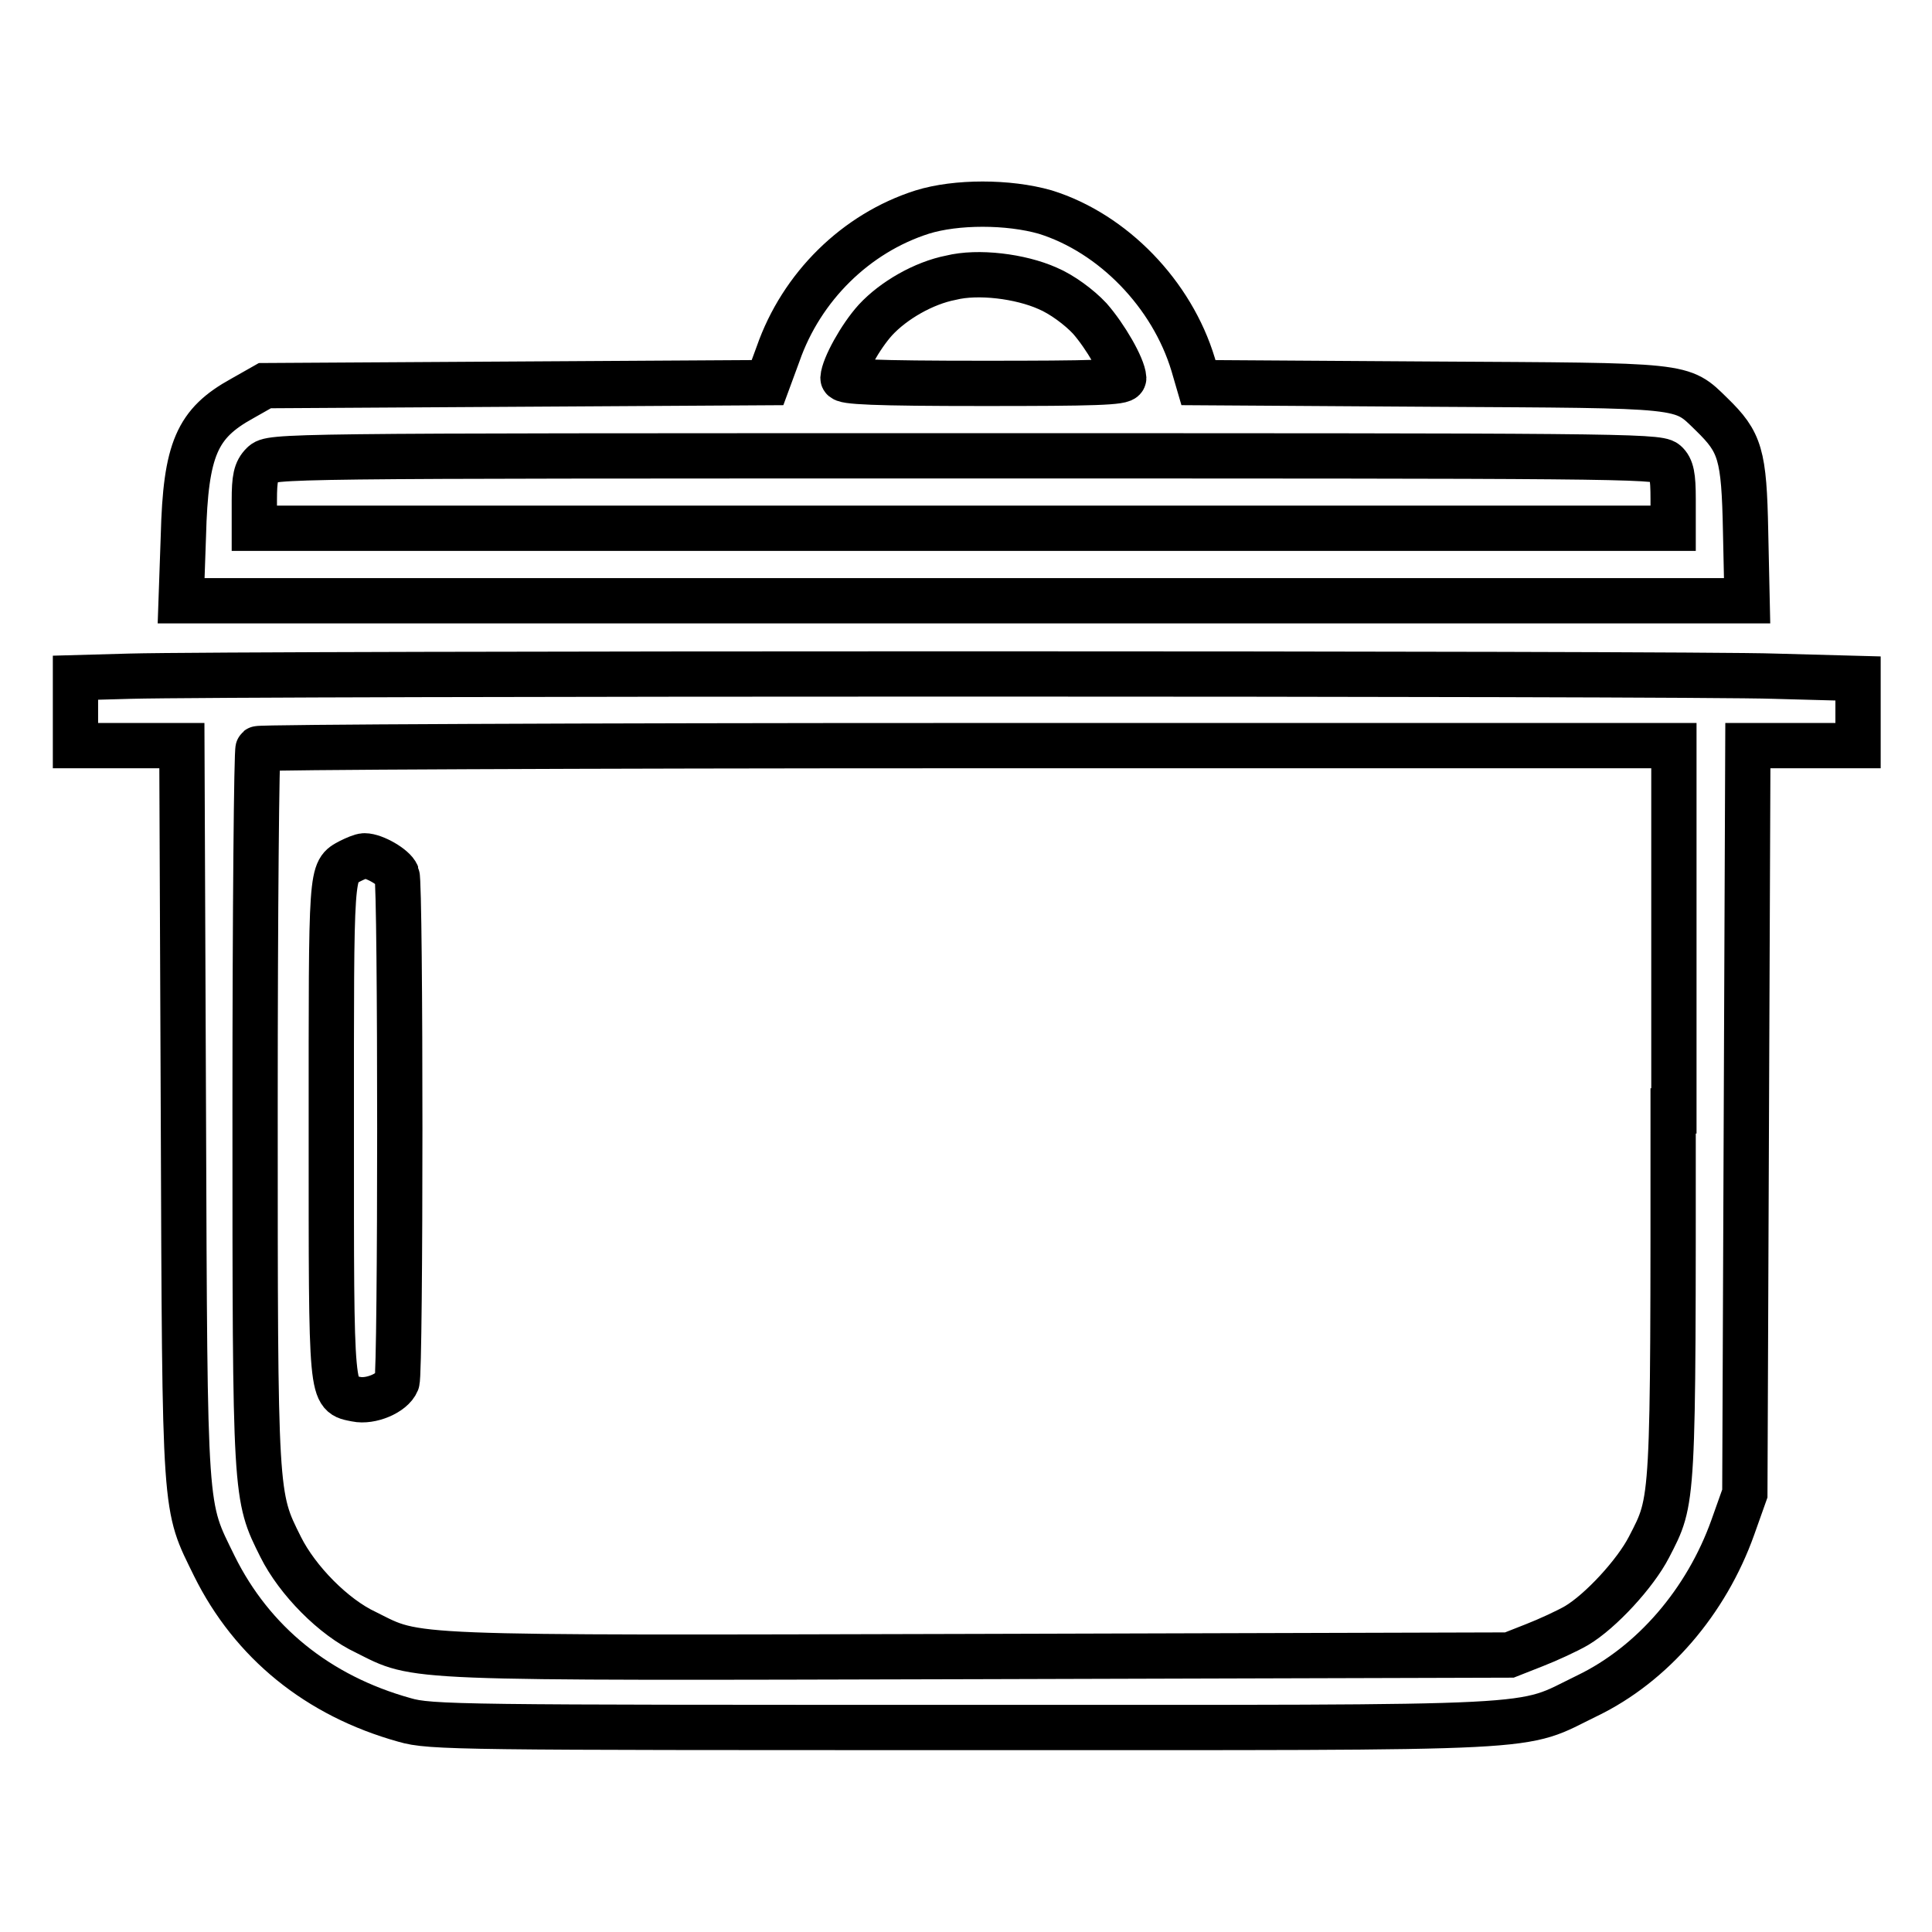 <?xml version="1.0" encoding="utf-8"?>
<!-- Svg Vector Icons : http://www.onlinewebfonts.com/icon -->
<!DOCTYPE svg PUBLIC "-//W3C//DTD SVG 1.1//EN" "http://www.w3.org/Graphics/SVG/1.1/DTD/svg11.dtd">
<svg version="1.1" xmlns="http://www.w3.org/2000/svg" xmlns:xlink="http://www.w3.org/1999/xlink" x="0px" y="0px" viewBox="0 0 256 256" enable-background="new 0 0 256 256" xml:space="preserve">
<g><g><g><path stroke-width="6" fill-opacity="0" stroke="#000000"  d="M122.2,28.1c-8.8,2.8-16,9.9-19.1,18.8l-1.4,3.8l-33.3,0.2l-33.3,0.2l-3,1.7c-6,3.3-7.5,6.7-7.8,18.2l-0.3,8.6h103.8h103.7l-0.2-9.2c-0.2-10.2-0.7-11.8-4.5-15.5c-4.1-4-3-3.8-37.2-4l-30.8-0.2l-0.7-2.4c-2.8-9.3-10.6-17.4-19.6-20.2C133.6,26.7,126.7,26.7,122.2,28.1z M138.8,38.2c1.9,0.8,4.2,2.5,5.6,4c2.1,2.4,4.4,6.4,4.5,7.9c0,0.6-4.1,0.7-18.6,0.7c-14.5,0-18.6-0.2-18.6-0.7c0.1-1.5,2.3-5.5,4.3-7.7c2.4-2.6,6.4-4.9,10-5.6C129.6,35.9,135.2,36.6,138.8,38.2z M220.7,61.3c0.8,0.7,1,1.8,1,4.8V70h-94h-94v-3.7c0-2.9,0.2-3.9,1.1-4.8c1.1-1.1,1.9-1.1,93-1.1C212.5,60.4,219.7,60.4,220.7,61.3z"/><path stroke-width="6" fill-opacity="0" stroke="#000000"  d="M17.2,89.6L10,89.8v4.5v4.5h7h7.1l0.2,48.7c0.2,54.1,0.1,51.8,4.1,60c5,10.1,13.7,17.2,25.2,20.4c3.4,1,7.6,1,74.2,1c79.2,0,73.2,0.3,82.5-4.2c8.7-4.2,15.8-12.5,19.3-22.3l1.6-4.5l0.2-49.6l0.2-49.5h7.3h7.3v-4.4v-4.5l-11.1-0.3C224.3,89.2,32,89.2,17.2,89.6z M221.7,147.2c0,52.6,0.1,51.4-3.2,57.8c-1.8,3.5-6.4,8.5-9.6,10.4c-1.2,0.7-3.8,1.9-5.6,2.6l-3.3,1.3l-70.4,0.2c-77.1,0.2-74.1,0.3-81.1-3.2c-4.3-2-9.1-6.9-11.3-11.3c-3.4-6.8-3.4-6.4-3.4-58.3c0-26,0.2-47.4,0.4-47.5c0.2-0.2,42.5-0.4,94-0.4h93.6V147.2L221.7,147.2z"/><path stroke-width="6" fill-opacity="0" stroke="#000000"  d="M46.4,114.1c-2.6,1.4-2.5,0.6-2.5,35.5c0,36.2-0.1,35.1,3.3,35.8c1.9,0.4,4.8-0.8,5.4-2.3c0.5-1.2,0.5-65.9,0-67.2c-0.4-1-3-2.5-4.3-2.5C47.9,113.4,47,113.8,46.4,114.1z"/></g></g></g>
</svg>
